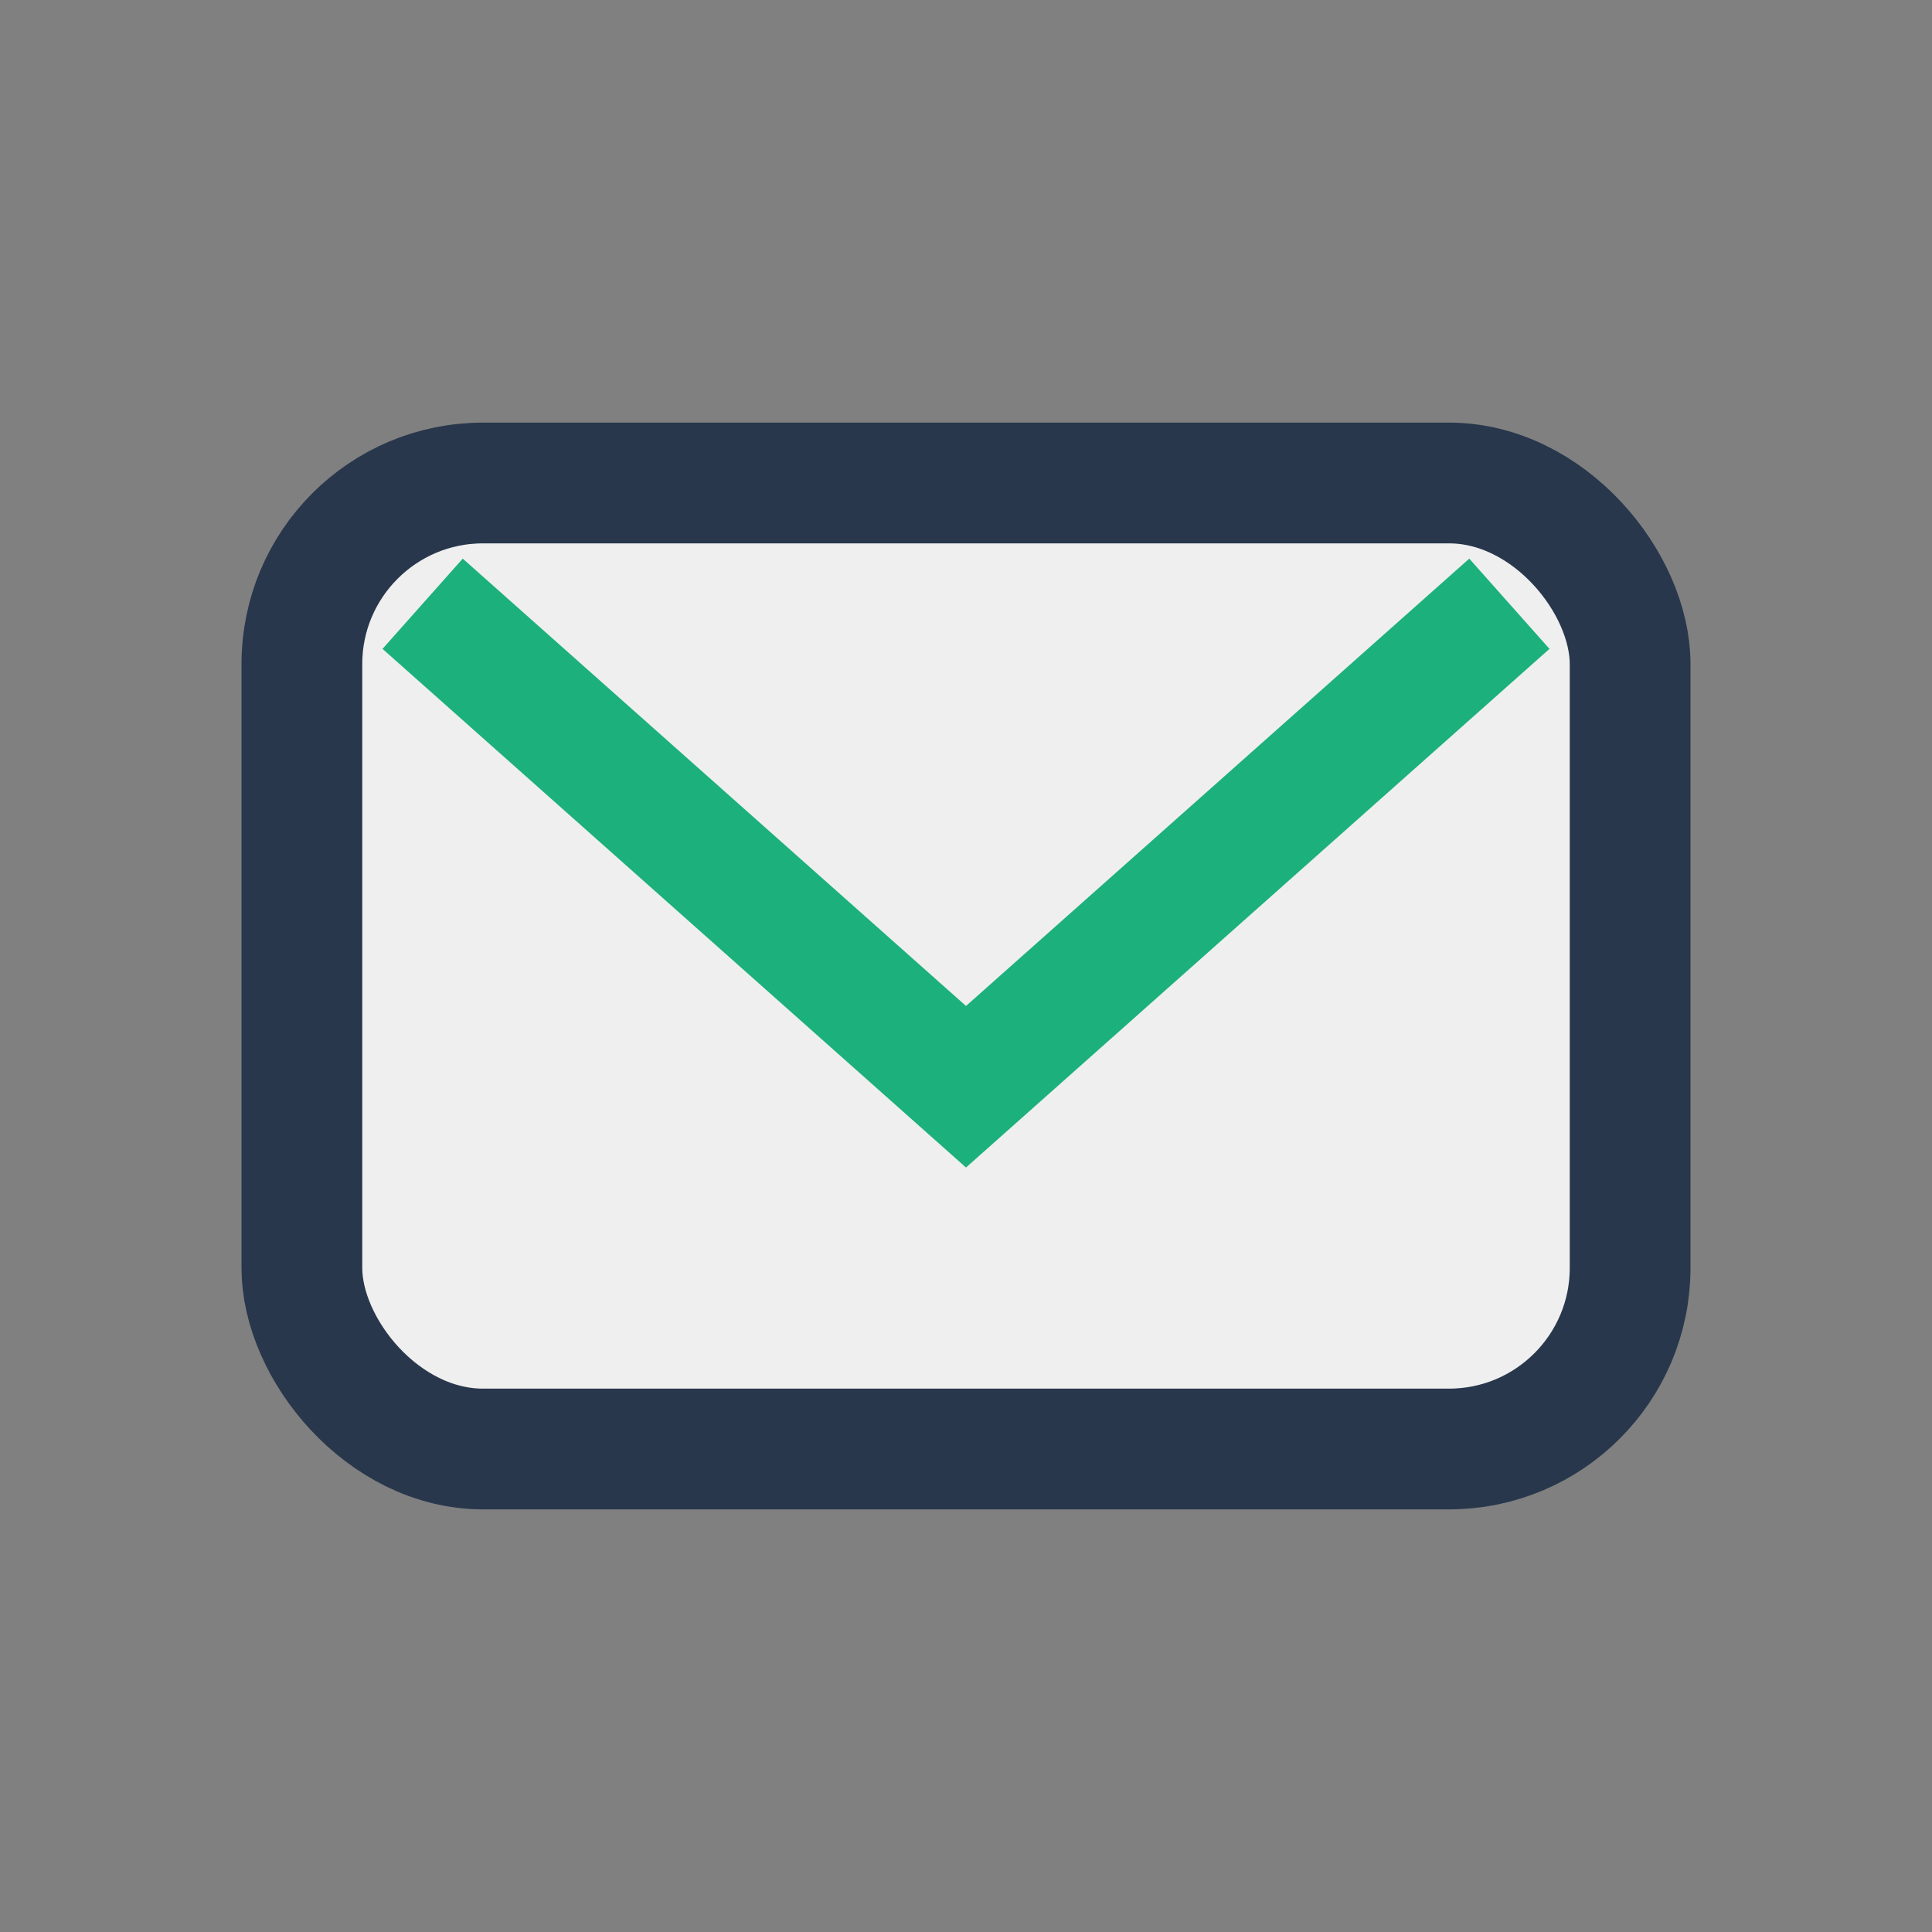 <?xml version="1.0" encoding="UTF-8"?>
<svg xmlns="http://www.w3.org/2000/svg" width="32" height="32" viewBox="0 0 32 32"><rect x="0" y="0" width="32" height="32" fill="#808080" stroke="none"/><rect x="5" y="8" width="22" height="16" rx="3" fill="#EFEFEF" stroke="#28374C" stroke-width="2"/><polyline points="7,10 16,18 25,10" fill="none" stroke="#1CB07C" stroke-width="2"/></svg>